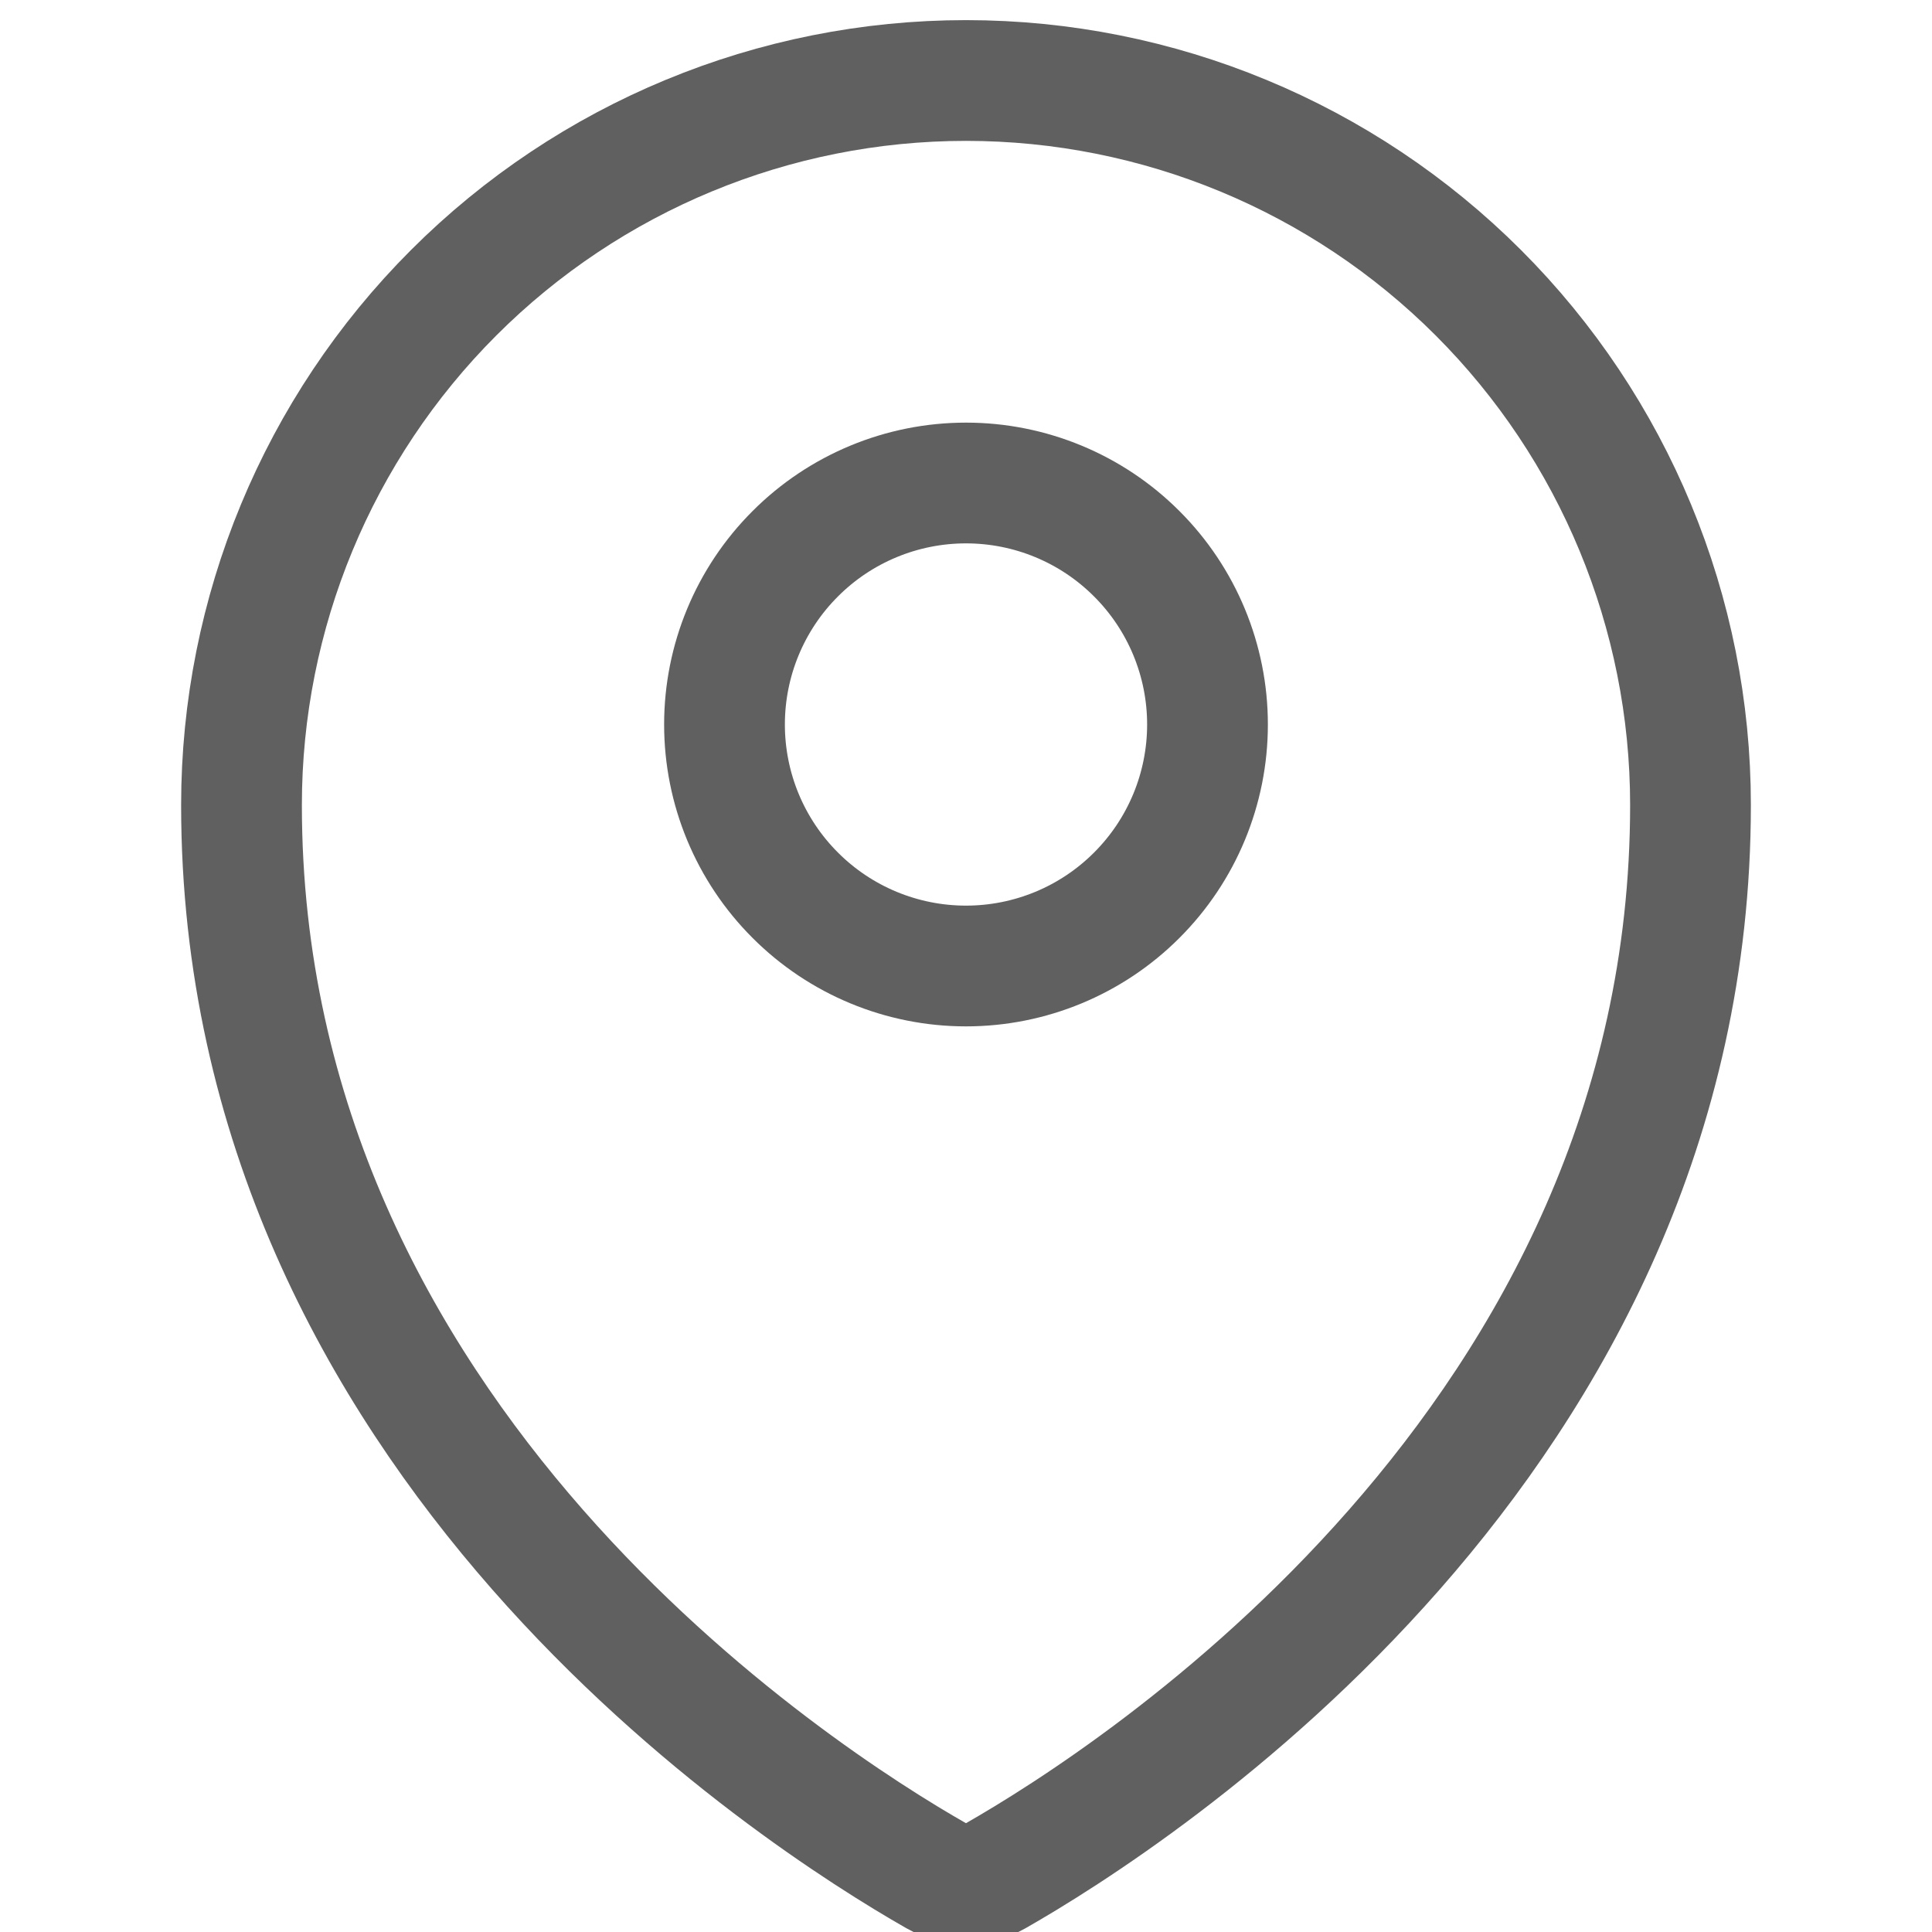 <svg width="24" height="24" viewBox="0 0 24 24" fill="none" xmlns="http://www.w3.org/2000/svg">
<g clip-path="url(#clip0_244_1780)">
<path d="M9 9C9 9.796 9.316 10.559 9.879 11.121C10.441 11.684 11.204 12 12 12C12.796 12 13.559 11.684 14.121 11.121C14.684 10.559 15 9.796 15 9C15 8.204 14.684 7.441 14.121 6.879C13.559 6.316 12.796 6 12 6C11.204 6 10.441 6.316 9.879 6.879C9.316 7.441 9 8.204 9 9Z" stroke="#606060" stroke-width="1.5" stroke-linecap="round" stroke-linejoin="round"/>
<path d="M21 10C21 17.9 14.068 22.331 12.371 23.3C12.258 23.364 12.13 23.398 11.999 23.398C11.869 23.398 11.741 23.364 11.628 23.3C9.931 22.332 3 17.9 3 10C3 7.613 3.948 5.324 5.636 3.636C7.324 1.948 9.613 1 12 1C14.387 1 16.676 1.948 18.364 3.636C20.052 5.324 21 7.613 21 10Z" stroke="#606060" stroke-width="1.5" stroke-linecap="round" stroke-linejoin="round"/>
</g>
<defs>
<clipPath id="clip0_244_1780">
<rect width="24" height="24" fill="white"/>
</clipPath>
</defs>
</svg>

